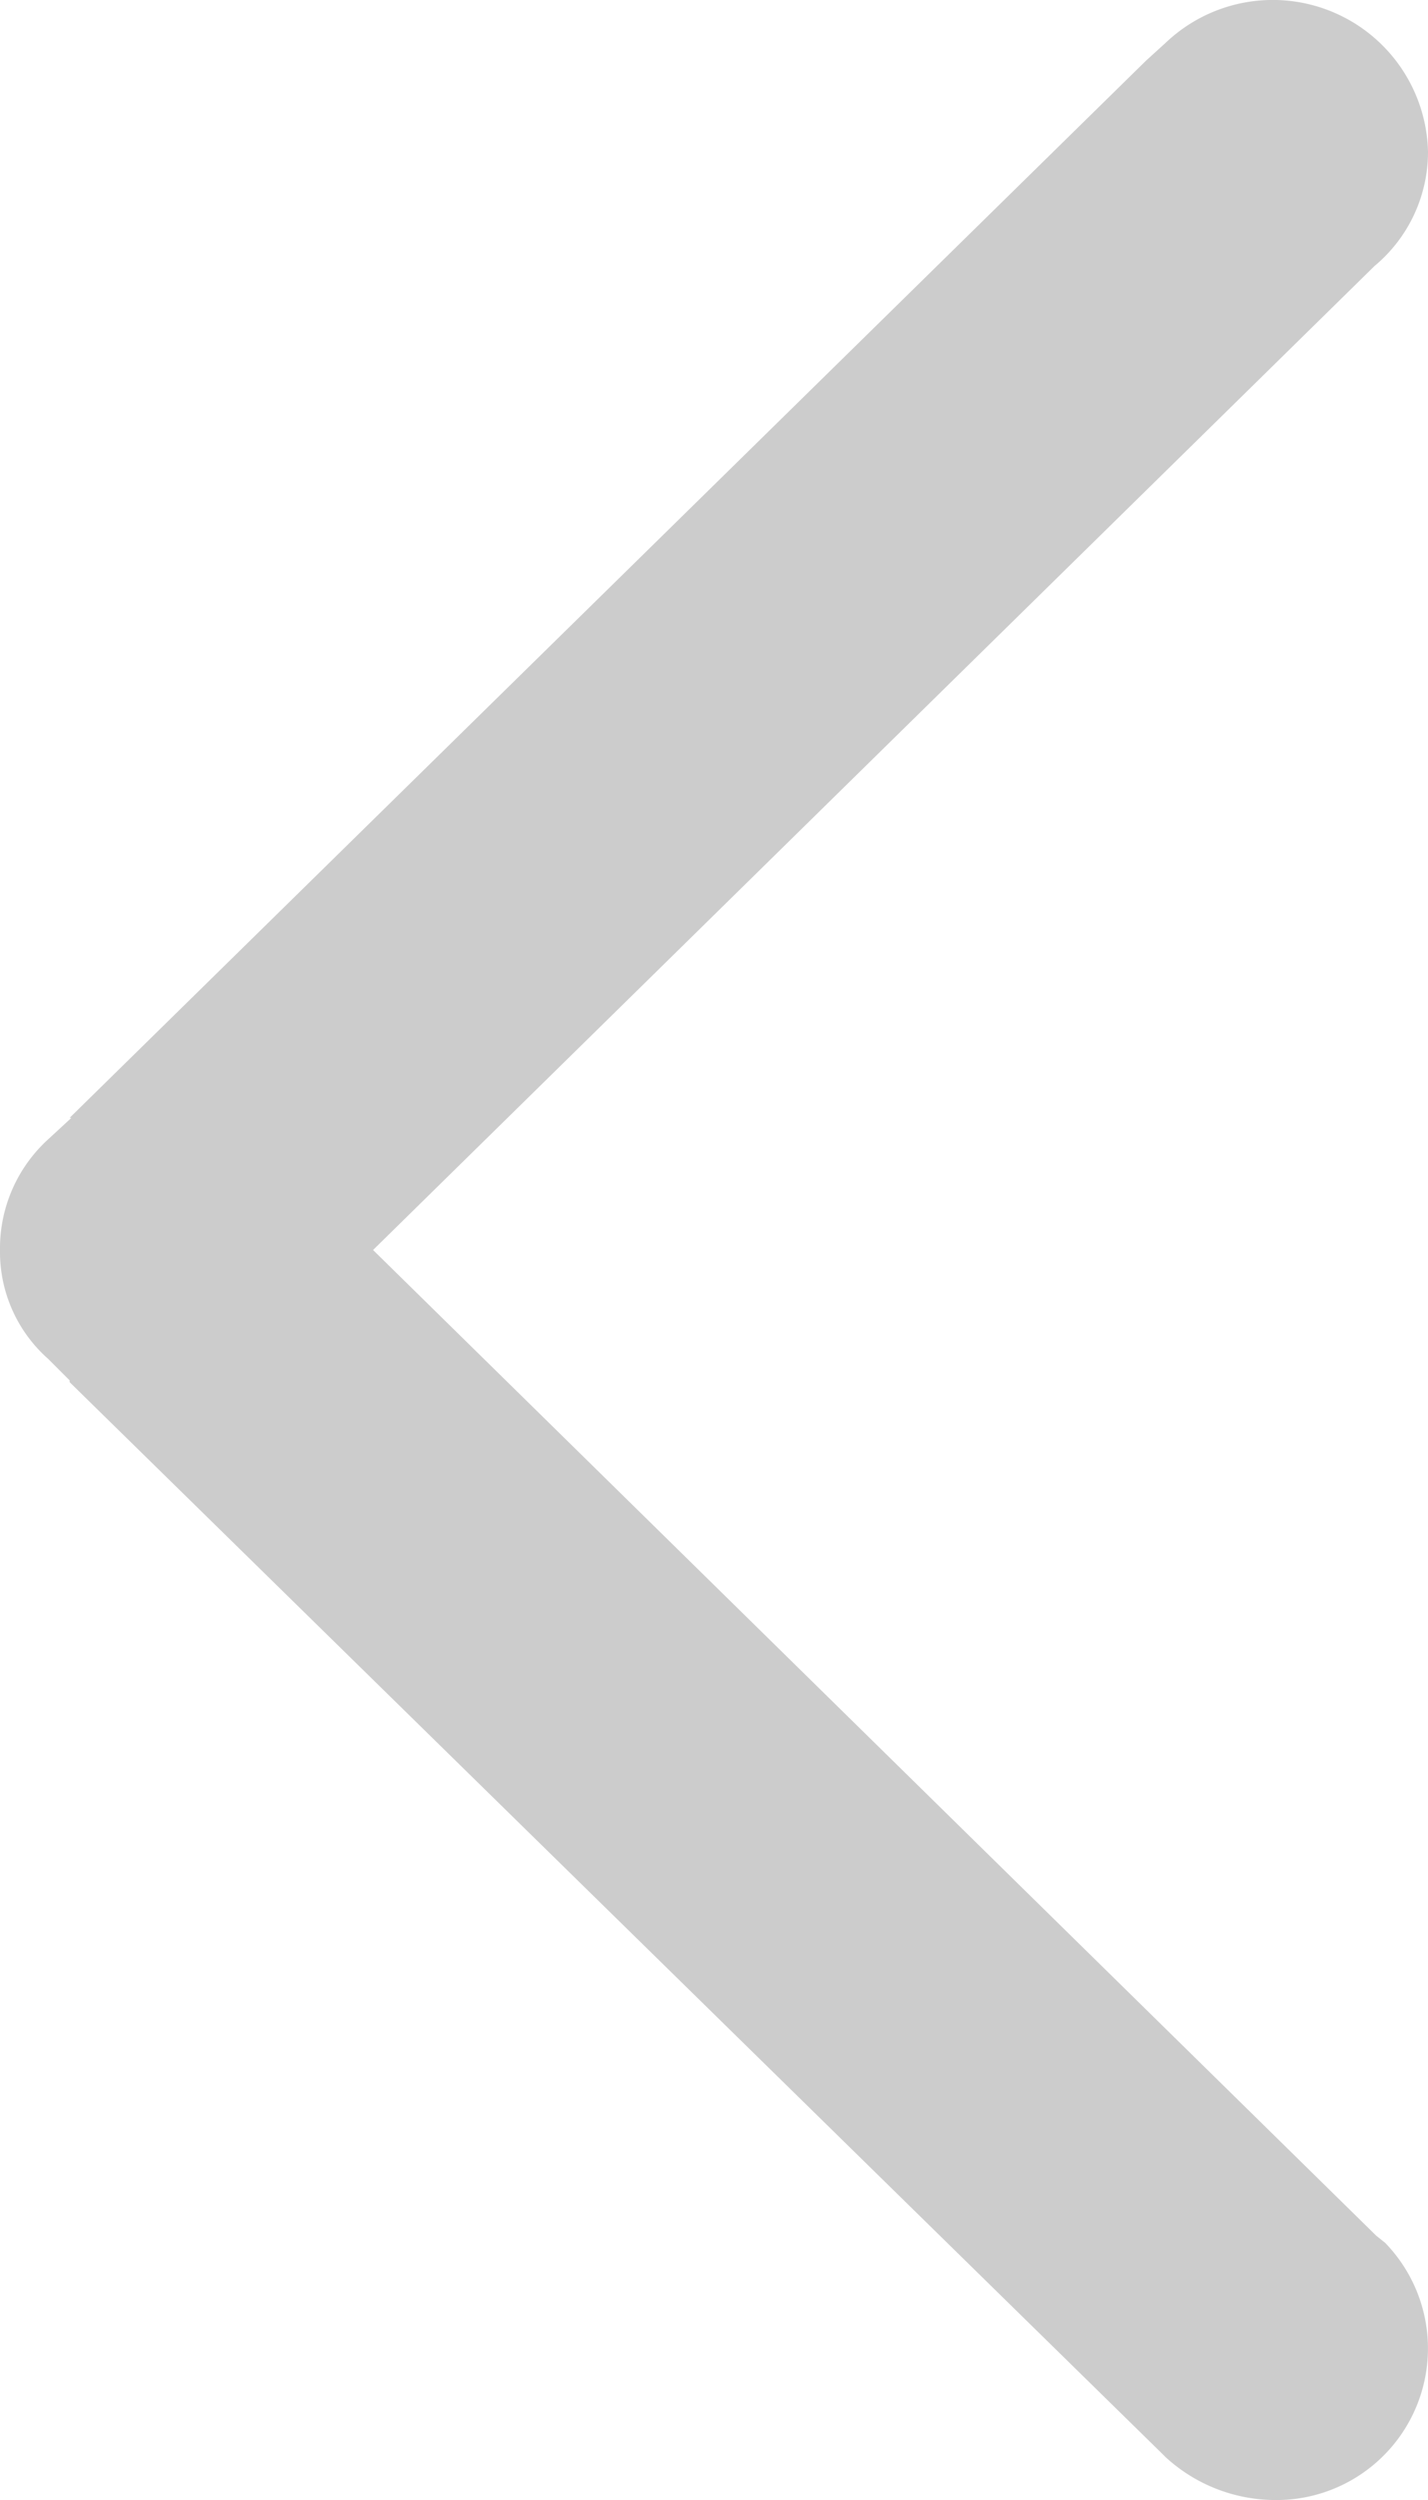 <svg xmlns="http://www.w3.org/2000/svg" width="16" height="28" viewBox="0 0 8 14">
  <defs>
    <style>
      .cls-1 {
        fill: #ccc;
        fill-rule: evenodd;
      }
    </style>
  </defs>
  <path id="形状_14_拷贝" data-name="形状 14 拷贝" class="cls-1" d="M1667.51,2201.74l0.02,0.02a0.911,0.911,0,0,0,.6.24,0.849,0.849,0,0,0,.63-1.44l-0.05-.04-5.62-5.52,5.61-5.51a0.832,0.832,0,0,0,.3-0.64,0.87,0.87,0,0,0-1.47-.61l-0.11.1-6.03,5.92h0.01l-0.13.12a0.826,0.826,0,0,0-.27.62h0a0.8,0.8,0,0,0,.27.61l0.12,0.12v0.01Z" transform="translate(-1661 -2188)"/>
</svg>
